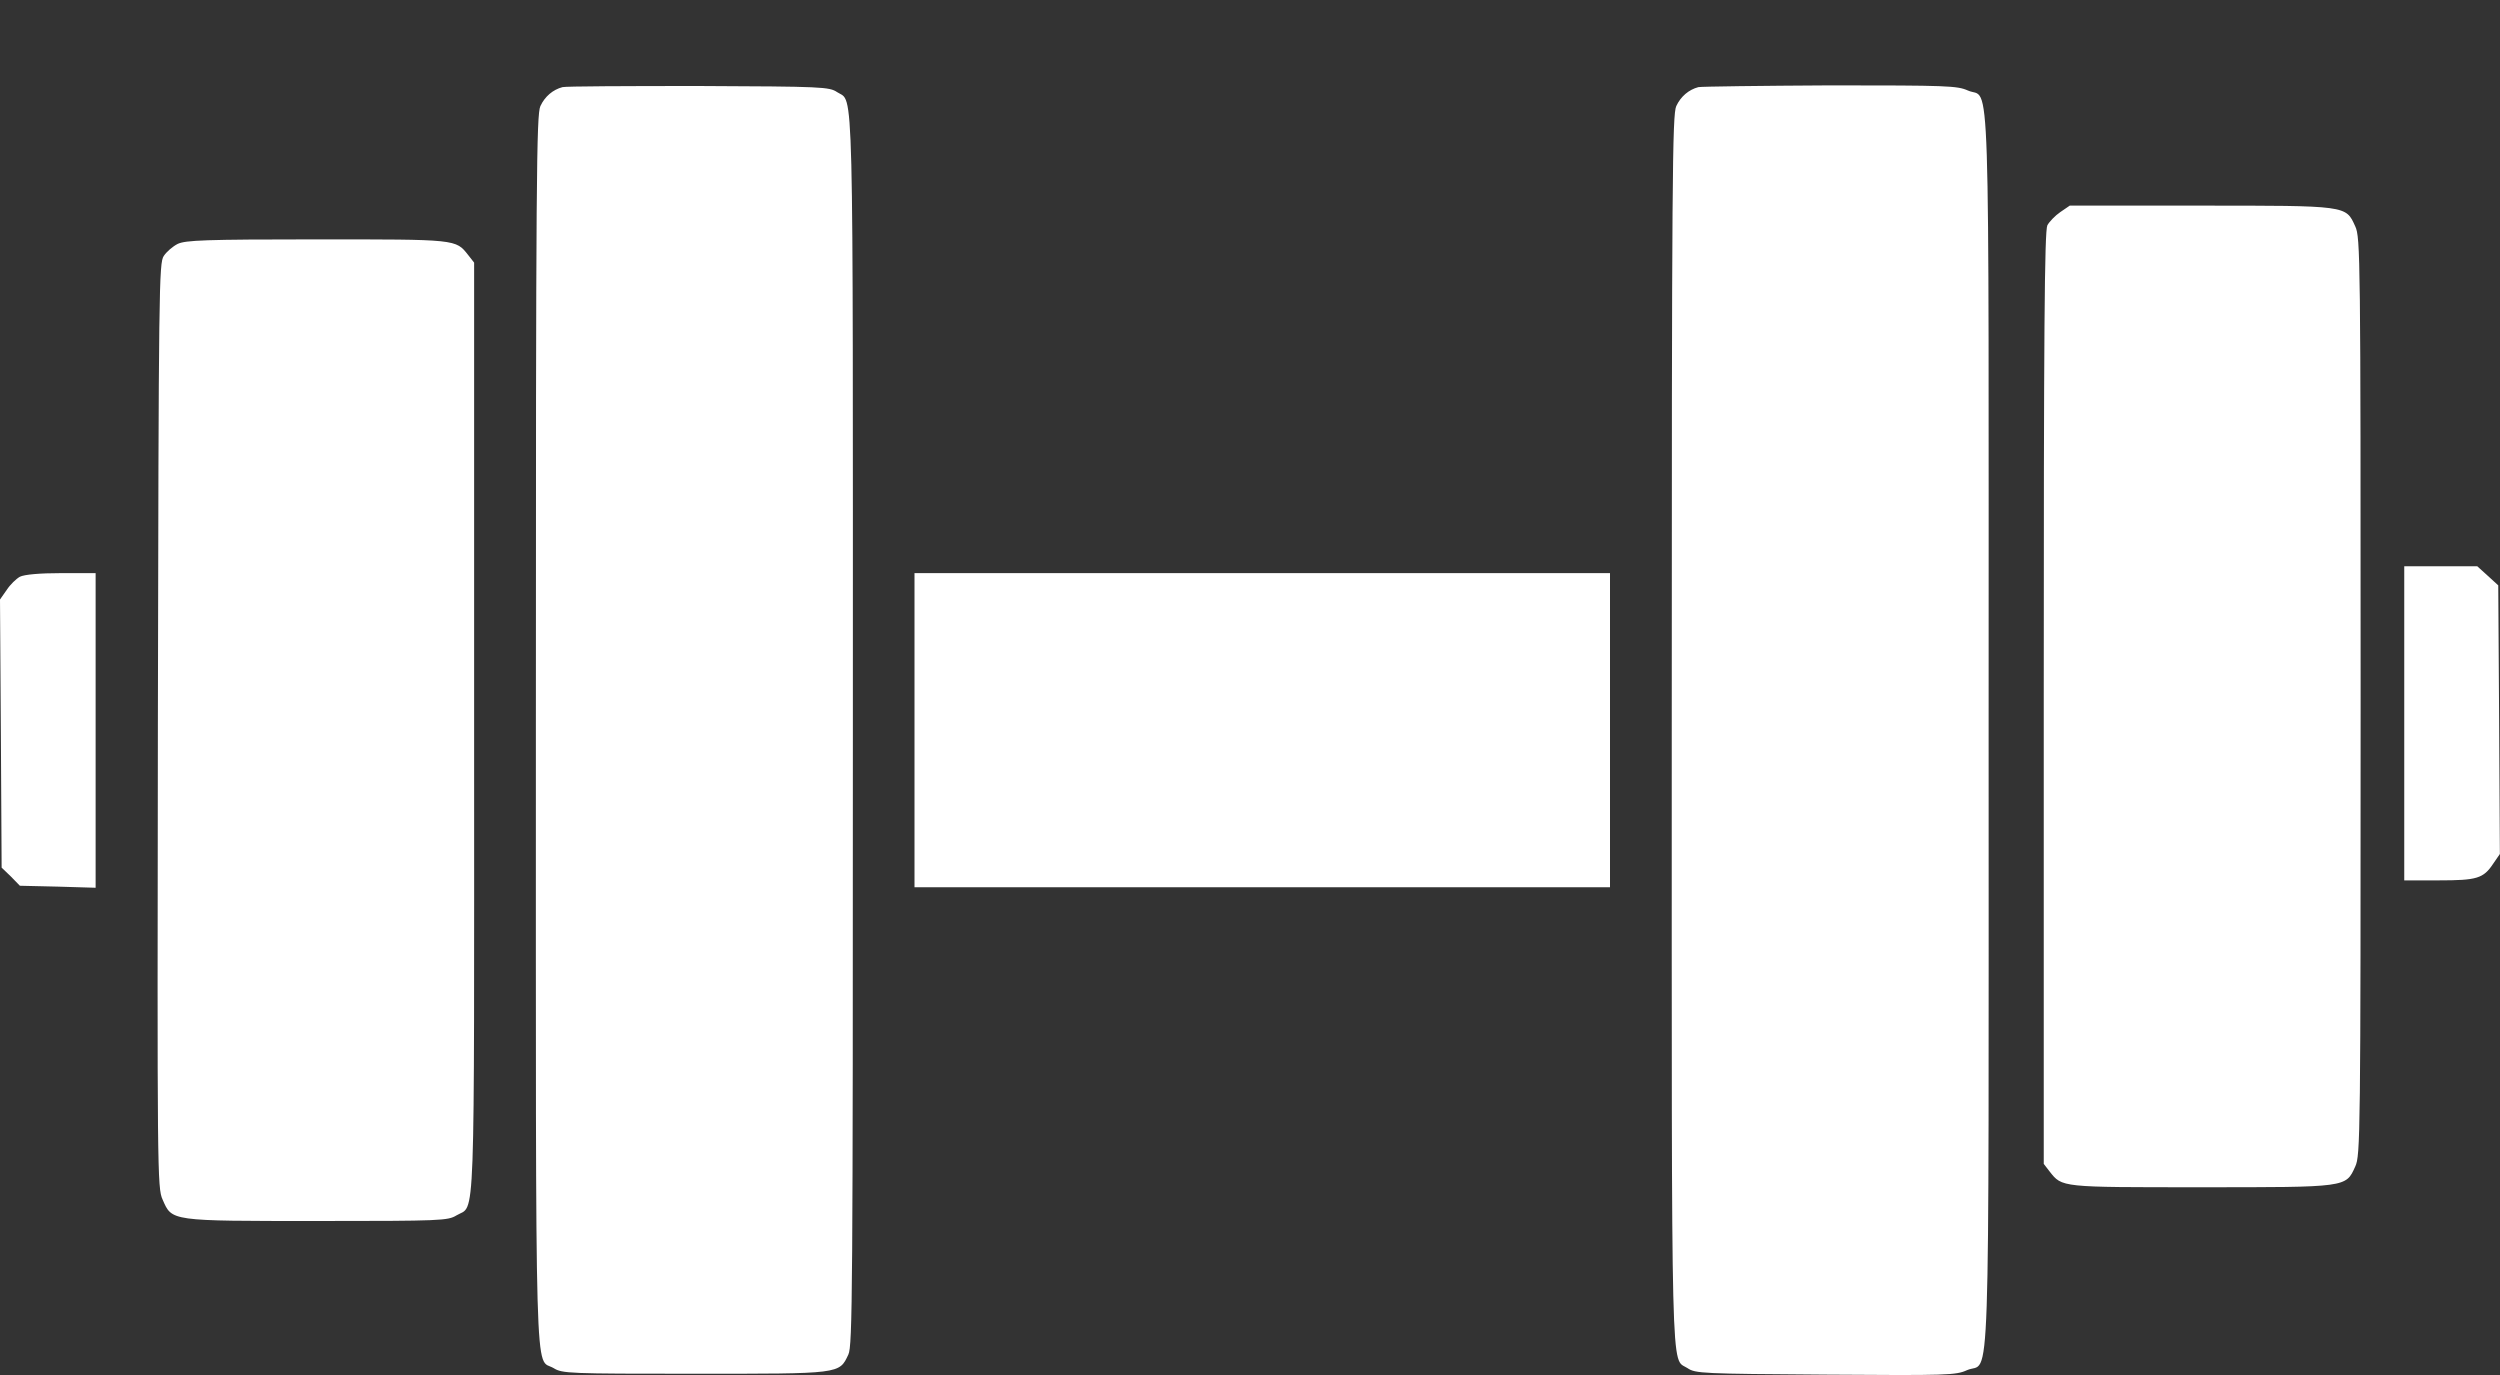 <svg width="20" height="11" viewBox="0 0 20 11" fill="none" xmlns="http://www.w3.org/2000/svg">
<rect x="0" y="0" width="20" height="11" fill="#333333" stroke="none"/>
<g id="Group">
<path id="Vector" d="M4.5 0.697C4.424 0.717 4.359 0.771 4.323 0.849C4.292 0.917 4.287 1.397 4.287 5.841C4.287 11.269 4.276 10.854 4.429 10.945C4.498 10.988 4.548 10.99 5.555 10.99C6.731 10.99 6.713 10.993 6.787 10.836C6.82 10.766 6.823 10.347 6.823 5.844C6.823 0.493 6.832 0.827 6.697 0.737C6.634 0.695 6.582 0.692 5.589 0.688C5.014 0.688 4.525 0.69 4.5 0.697Z" fill="white"/>
<path id="Vector_2" d="M13.587 0.697C13.511 0.717 13.446 0.771 13.41 0.849C13.379 0.917 13.374 1.397 13.374 5.839C13.374 11.19 13.365 10.856 13.5 10.945C13.563 10.988 13.617 10.99 14.604 10.997C15.582 11.004 15.647 11.002 15.737 10.961C15.925 10.878 15.909 11.379 15.909 5.841C15.909 0.318 15.925 0.807 15.743 0.724C15.658 0.686 15.58 0.683 14.642 0.683C14.088 0.686 13.612 0.692 13.587 0.697Z" fill="white"/>
<path id="Vector_3" d="M1.422 1.951C1.382 1.971 1.332 2.014 1.31 2.048C1.272 2.104 1.269 2.285 1.263 5.803C1.258 9.38 1.258 9.505 1.301 9.597C1.377 9.77 1.355 9.768 2.542 9.768C3.533 9.768 3.583 9.765 3.652 9.723C3.805 9.631 3.793 9.936 3.793 5.823V2.101L3.746 2.041C3.645 1.913 3.661 1.915 2.533 1.915C1.633 1.915 1.485 1.922 1.422 1.951Z" fill="white"/>
<path id="Vector_4" d="M16.482 1.697C16.442 1.724 16.395 1.773 16.379 1.802C16.356 1.847 16.35 2.648 16.35 5.585V9.311L16.397 9.372C16.498 9.5 16.482 9.498 17.606 9.498C18.782 9.498 18.766 9.5 18.842 9.332C18.883 9.244 18.885 9.094 18.885 5.571C18.885 2.049 18.883 1.899 18.842 1.811C18.766 1.643 18.784 1.645 17.599 1.645H16.558L16.482 1.697Z" fill="white"/>
<path id="Vector_5" d="M0.159 4.614C0.13 4.63 0.081 4.677 0.054 4.719L0 4.796L0.007 5.868L0.013 6.941L0.087 7.012L0.159 7.086L0.462 7.093L0.765 7.102V5.844V4.585H0.491C0.316 4.585 0.195 4.596 0.159 4.614Z" fill="white"/>
<path id="Vector_6" d="M7.316 5.841V7.098H10.098H12.88V5.841V4.585H10.098H7.316V5.841Z" fill="white"/>
<path id="Vector_7" d="M19.234 5.787V7.043H19.51C19.816 7.043 19.867 7.028 19.946 6.909L19.999 6.832L19.993 5.758L19.986 4.683L19.903 4.607L19.818 4.53H19.526H19.234V5.787Z" fill="white"/>
</g>
</svg>
